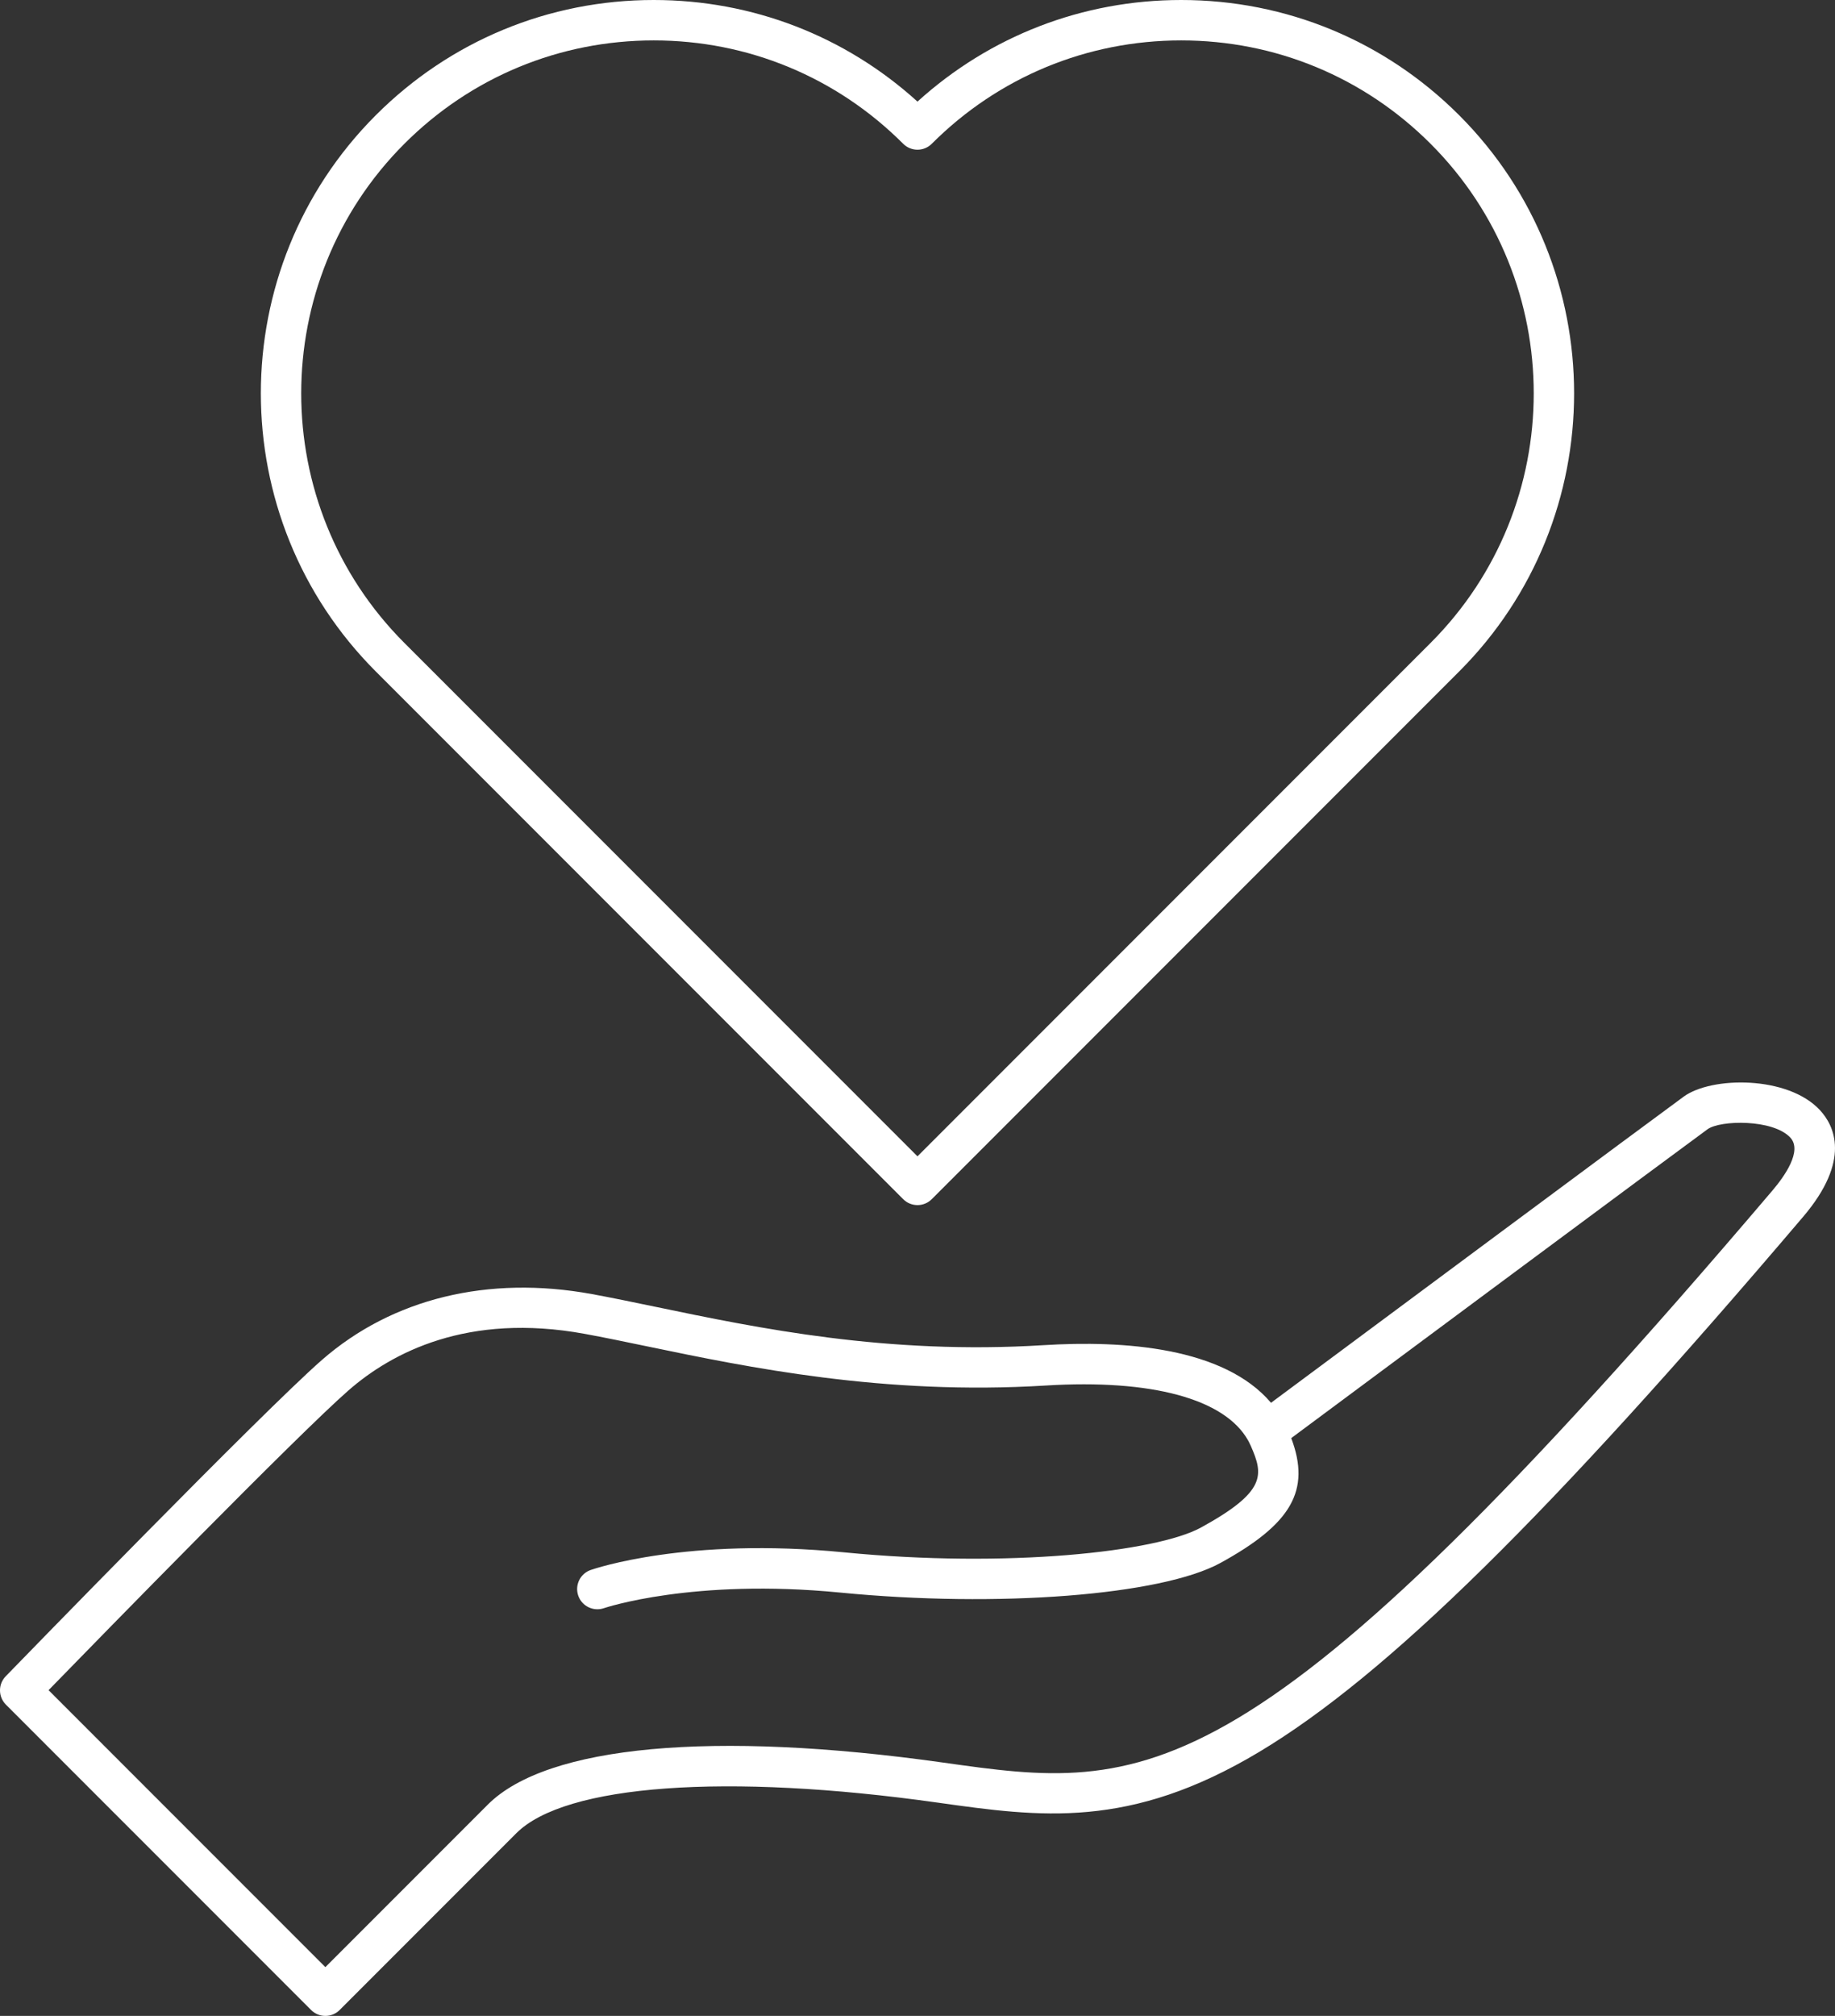 <?xml version="1.0" encoding="utf-8"?>
<!-- Generator: Adobe Illustrator 18.1.1, SVG Export Plug-In . SVG Version: 6.00 Build 0)  -->
<svg version="1.1" id="Layer_1" xmlns="http://www.w3.org/2000/svg" xmlns:xlink="http://www.w3.org/1999/xlink" x="0px" y="0px"
	 viewBox="789.337 181.257 981.35 1077.483"
	 enable-background="new 789.337 181.257 981.35 1077.483" xml:space="preserve">
<rect x="789.337" y="181.257" width="981.35" height="1077.483" fill="#333333" stroke="none"/>
<g>
	<path fill="#FFFFFF" d="M1280,825.365c-2.763,0-5.526-1.055-7.636-3.164L990.316,540.157
		c-81.974-81.97-81.974-215.35,0-297.32
		c39.709-39.709,92.503-61.58,148.658-61.58c52.632,0,102.305,19.206,141.026,54.306
		c38.718-35.1,88.393-54.306,141.026-54.306c56.155,0,108.949,21.871,148.658,61.58
		c81.97,81.97,81.97,215.35,0,297.32l-282.048,282.044
		C1285.527,824.31,1282.763,825.365,1280,825.365z M1138.974,202.857
		c-50.386,0-97.755,19.624-133.386,55.252c-73.55,73.55-73.55,193.226,0,266.776
		L1280,799.293l274.412-274.409c73.547-73.55,73.547-193.226,0-266.776
		c-35.631-35.627-83-55.252-133.386-55.252
		c-50.389,0-97.759,19.624-133.39,55.252c-4.219,4.219-11.053,4.219-15.272,0
		C1236.733,222.481,1189.364,202.857,1138.974,202.857z"/>
	<path fill="#FFFFFF" d="M963.348,1258.74c-2.865,0-5.611-1.139-7.636-3.164L792.502,1092.366
		c-4.177-4.173-4.226-10.927-0.112-15.159
		c5.59-5.755,137.222-141.223,169.105-169.07
		c37.635-32.868,88.914-45.366,144.383-35.213
		c10.635,1.948,22.12,4.335,34.277,6.859
		c54.991,11.426,123.437,25.639,207.116,20.457
		c43.151-2.686,96.564,1.086,121.806,30.79
		c40.627-30.171,205.235-152.399,220.743-163.673
		c14.861-10.807,55.631-11.292,72.823,7.256c7.689,8.3,16.748,26.733-8.958,56.953
		c-135.981,159.834-222.996,245.394-290.96,286.087
		c-69.342,41.52-116.933,34.822-172.041,27.06
		c-112.897-15.905-199.181-9.647-225.169,16.333
		c-29.946,29.929-94.528,94.528-94.528,94.528
		C968.959,1257.601,966.213,1258.74,963.348,1258.74z M815.308,1084.628l148.039,148.036
		c17.979-17.982,63.243-63.257,86.896-86.896
		c31.623-31.605,120.354-39.786,243.453-22.444
		c109.041,15.374,163.789,23.069,443.535-305.757
		c6.395-7.513,16.137-21.178,9.566-28.273c-9.243-9.974-37.501-9.394-44.272-4.472
		c-15.708,11.426-185.917,137.812-222.638,165.083
		c10.543,28.02,0.137,45.879-37.881,66.73
		c-31.539,17.297-118.983,24.096-203.389,15.82
		c-78.641-7.692-125.821,8.181-126.288,8.343
		c-5.629,1.93-11.784-1.034-13.739-6.659c-1.955-5.625,1.002-11.77,6.623-13.739
		c2.074-0.724,51.669-17.666,135.513-9.439
		c87.367,8.568,167.105-0.214,190.895-13.264
		c35.212-19.311,33.36-28.227,26.669-43.583c-0.313-0.714-0.65-1.417-1.012-2.113
		c-0.186-0.306-0.359-0.622-0.513-0.942
		c-12.495-22.131-51.536-32.741-108.158-29.261
		c-86.572,5.354-159.56-9.794-212.846-20.865
		c-12.031-2.5-23.389-4.862-33.771-6.761
		c-62.641-11.479-103.247,10.107-126.285,30.234
		C948.744,947.955,844.196,1054.978,815.308,1084.628z"/>
</g>
</svg>
